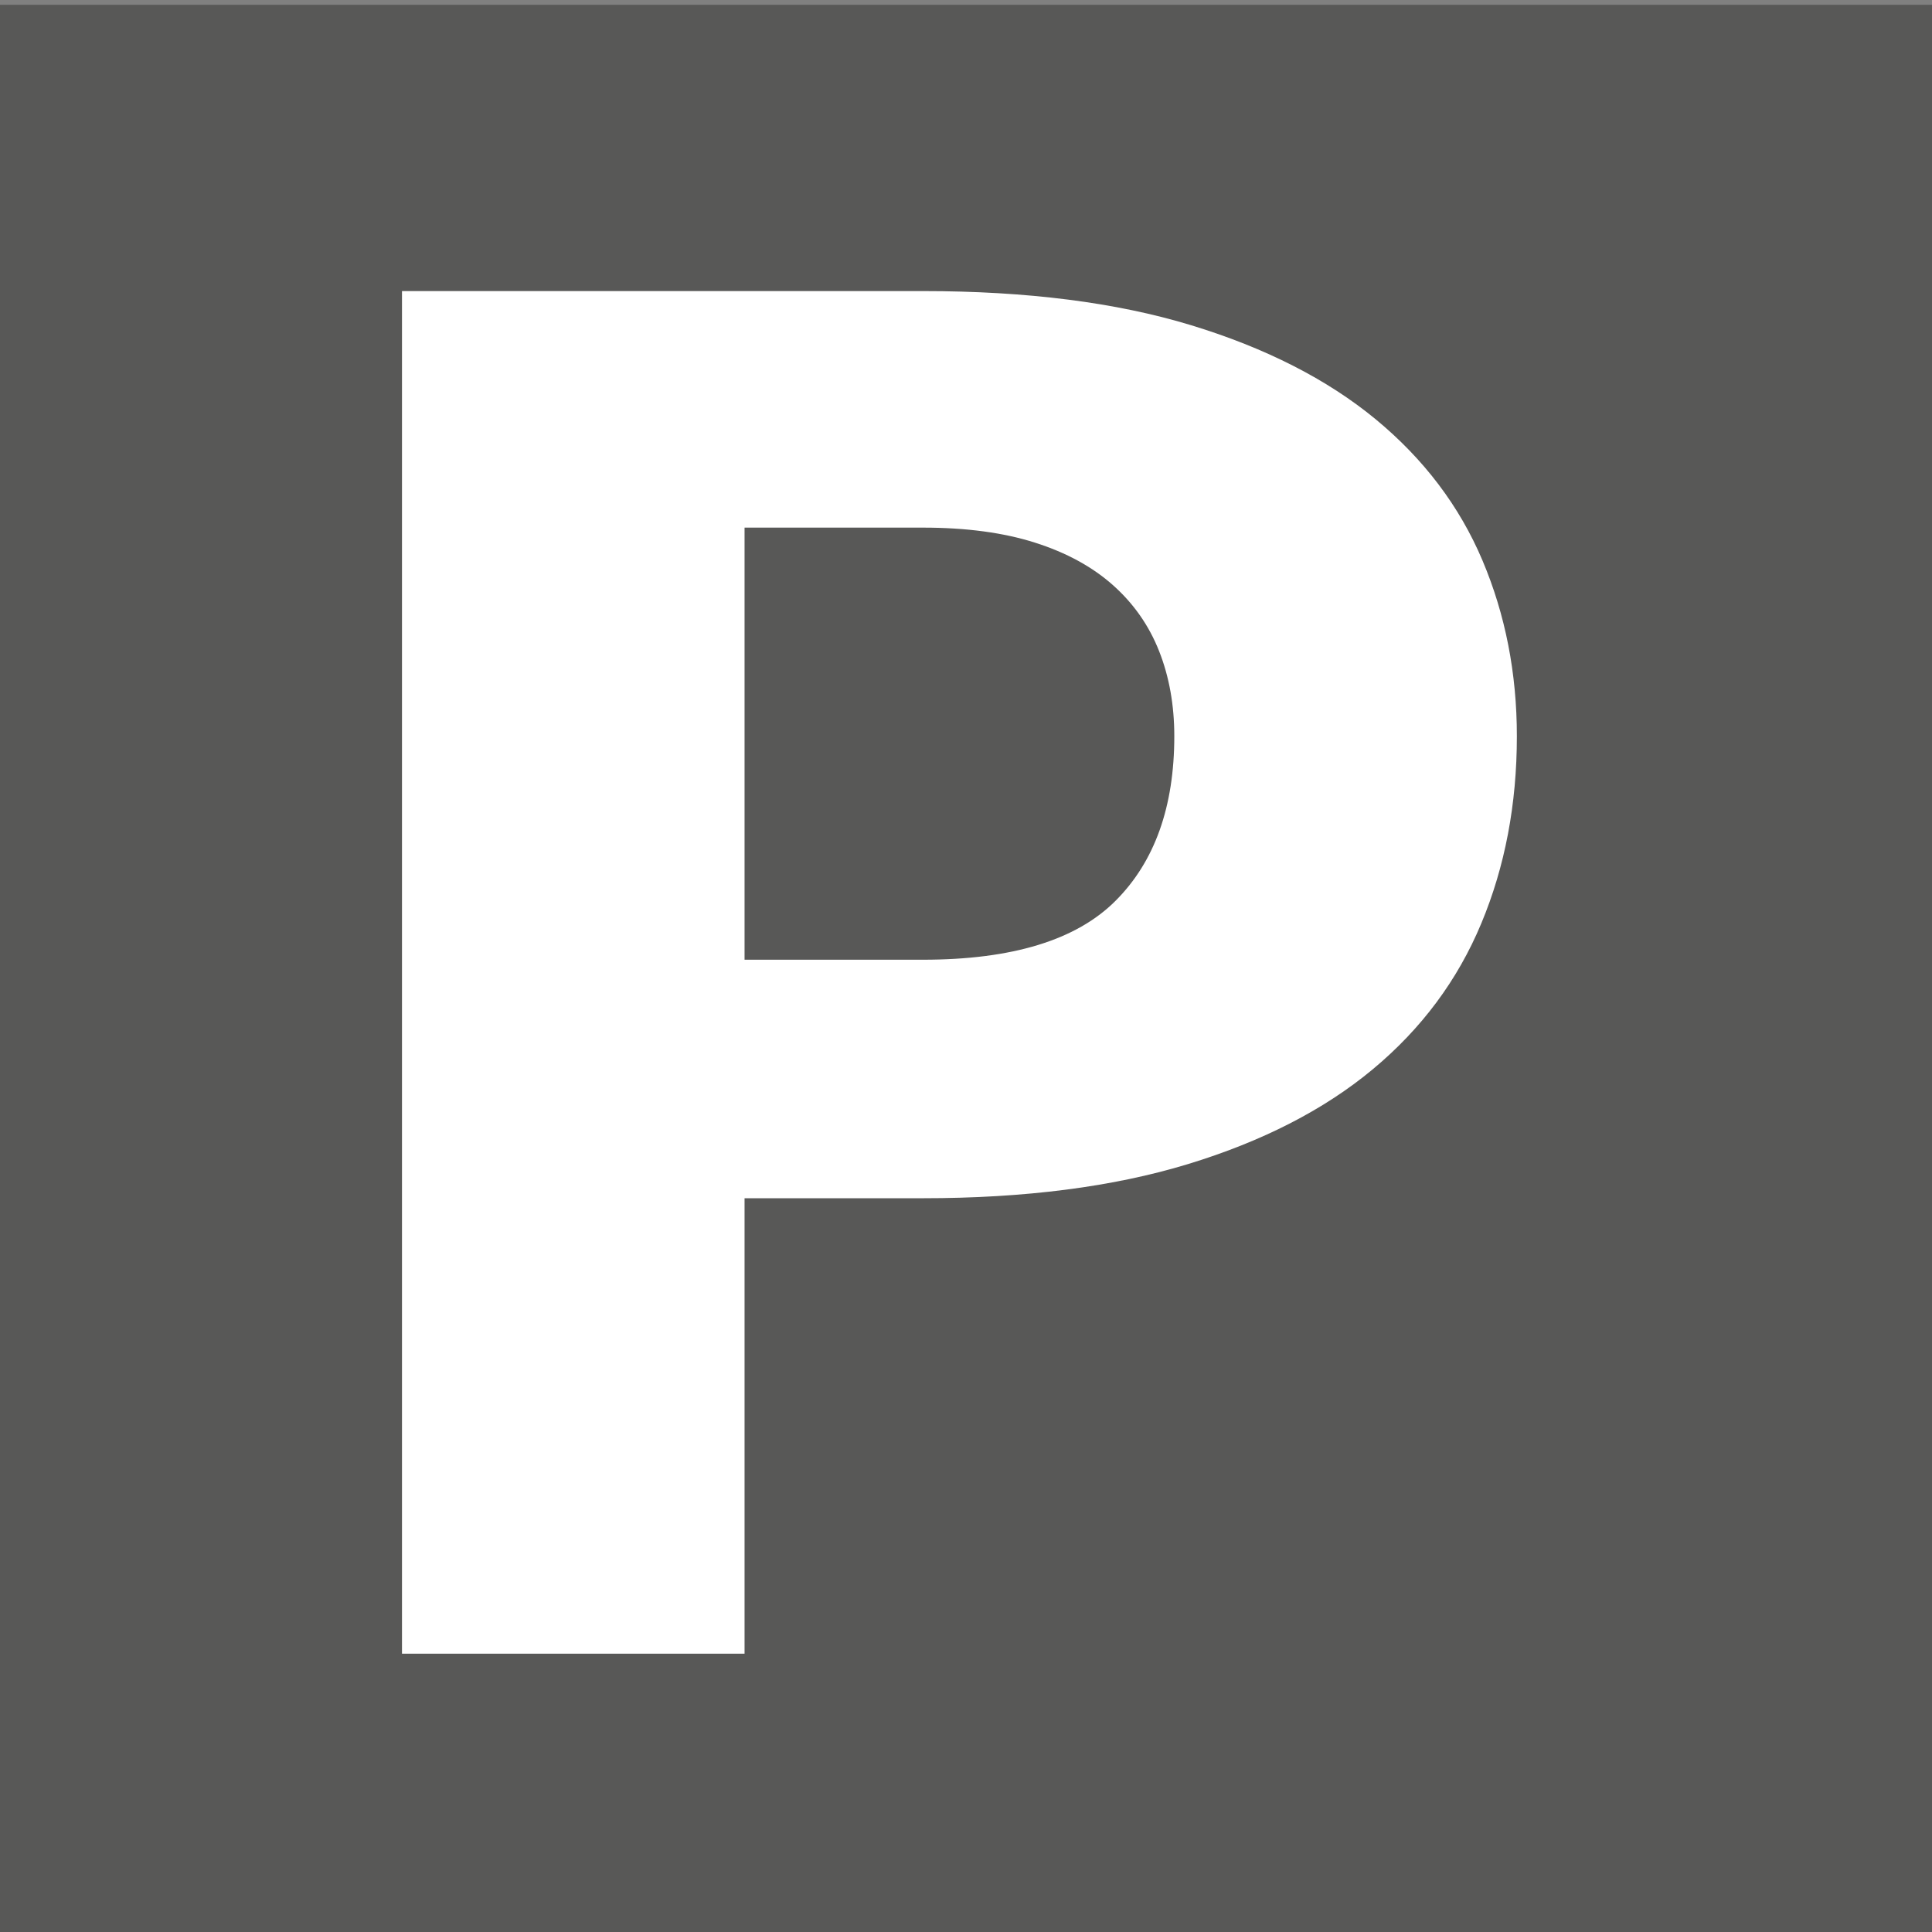 <?xml version="1.0" encoding="utf-8"?>
<!-- Generator: Adobe Illustrator 25.0.1, SVG Export Plug-In . SVG Version: 6.00 Build 0)  -->
<svg version="1.1" id="Ebene_1" xmlns="http://www.w3.org/2000/svg" xmlns:xlink="http://www.w3.org/1999/xlink" x="0px" y="0px"
	 viewBox="0 0 197 197" style="enable-background:new 0 0 197 197;" xml:space="preserve">
<rect x="0" y="0" width="197" height="197" fill="#808080" stroke="none"/>
<style type="text/css">
	.st0{fill:#585857;}
	.st1{fill:#FFFFFF;}
</style>
<rect x="0" y="0.49" class="st0" width="197" height="197"/>
<path class="st1" d="M75.92,122.18v46.44H40.99V29.68h53.12c10.61,0,19.72,1.16,27.34,3.48c7.61,2.32,13.88,5.52,18.81,9.58
	c4.93,4.07,8.56,8.87,10.9,14.4c2.34,5.53,3.51,11.51,3.51,17.93c0,6.93-1.21,13.29-3.62,19.07c-2.41,5.79-6.1,10.75-11.06,14.88
	c-4.96,4.13-11.25,7.36-18.86,9.68c-7.61,2.32-16.62,3.48-27.03,3.48H75.92z M75.92,97.86h18.19c9.09,0,15.64-2,19.64-6.01
	c4-4,5.99-9.6,5.99-16.78c0-3.18-0.52-6.07-1.55-8.68c-1.03-2.61-2.6-4.85-4.7-6.72c-2.1-1.87-4.75-3.32-7.96-4.34
	c-3.2-1.02-7.01-1.53-11.42-1.53H75.92V97.86z"/>
</svg>
